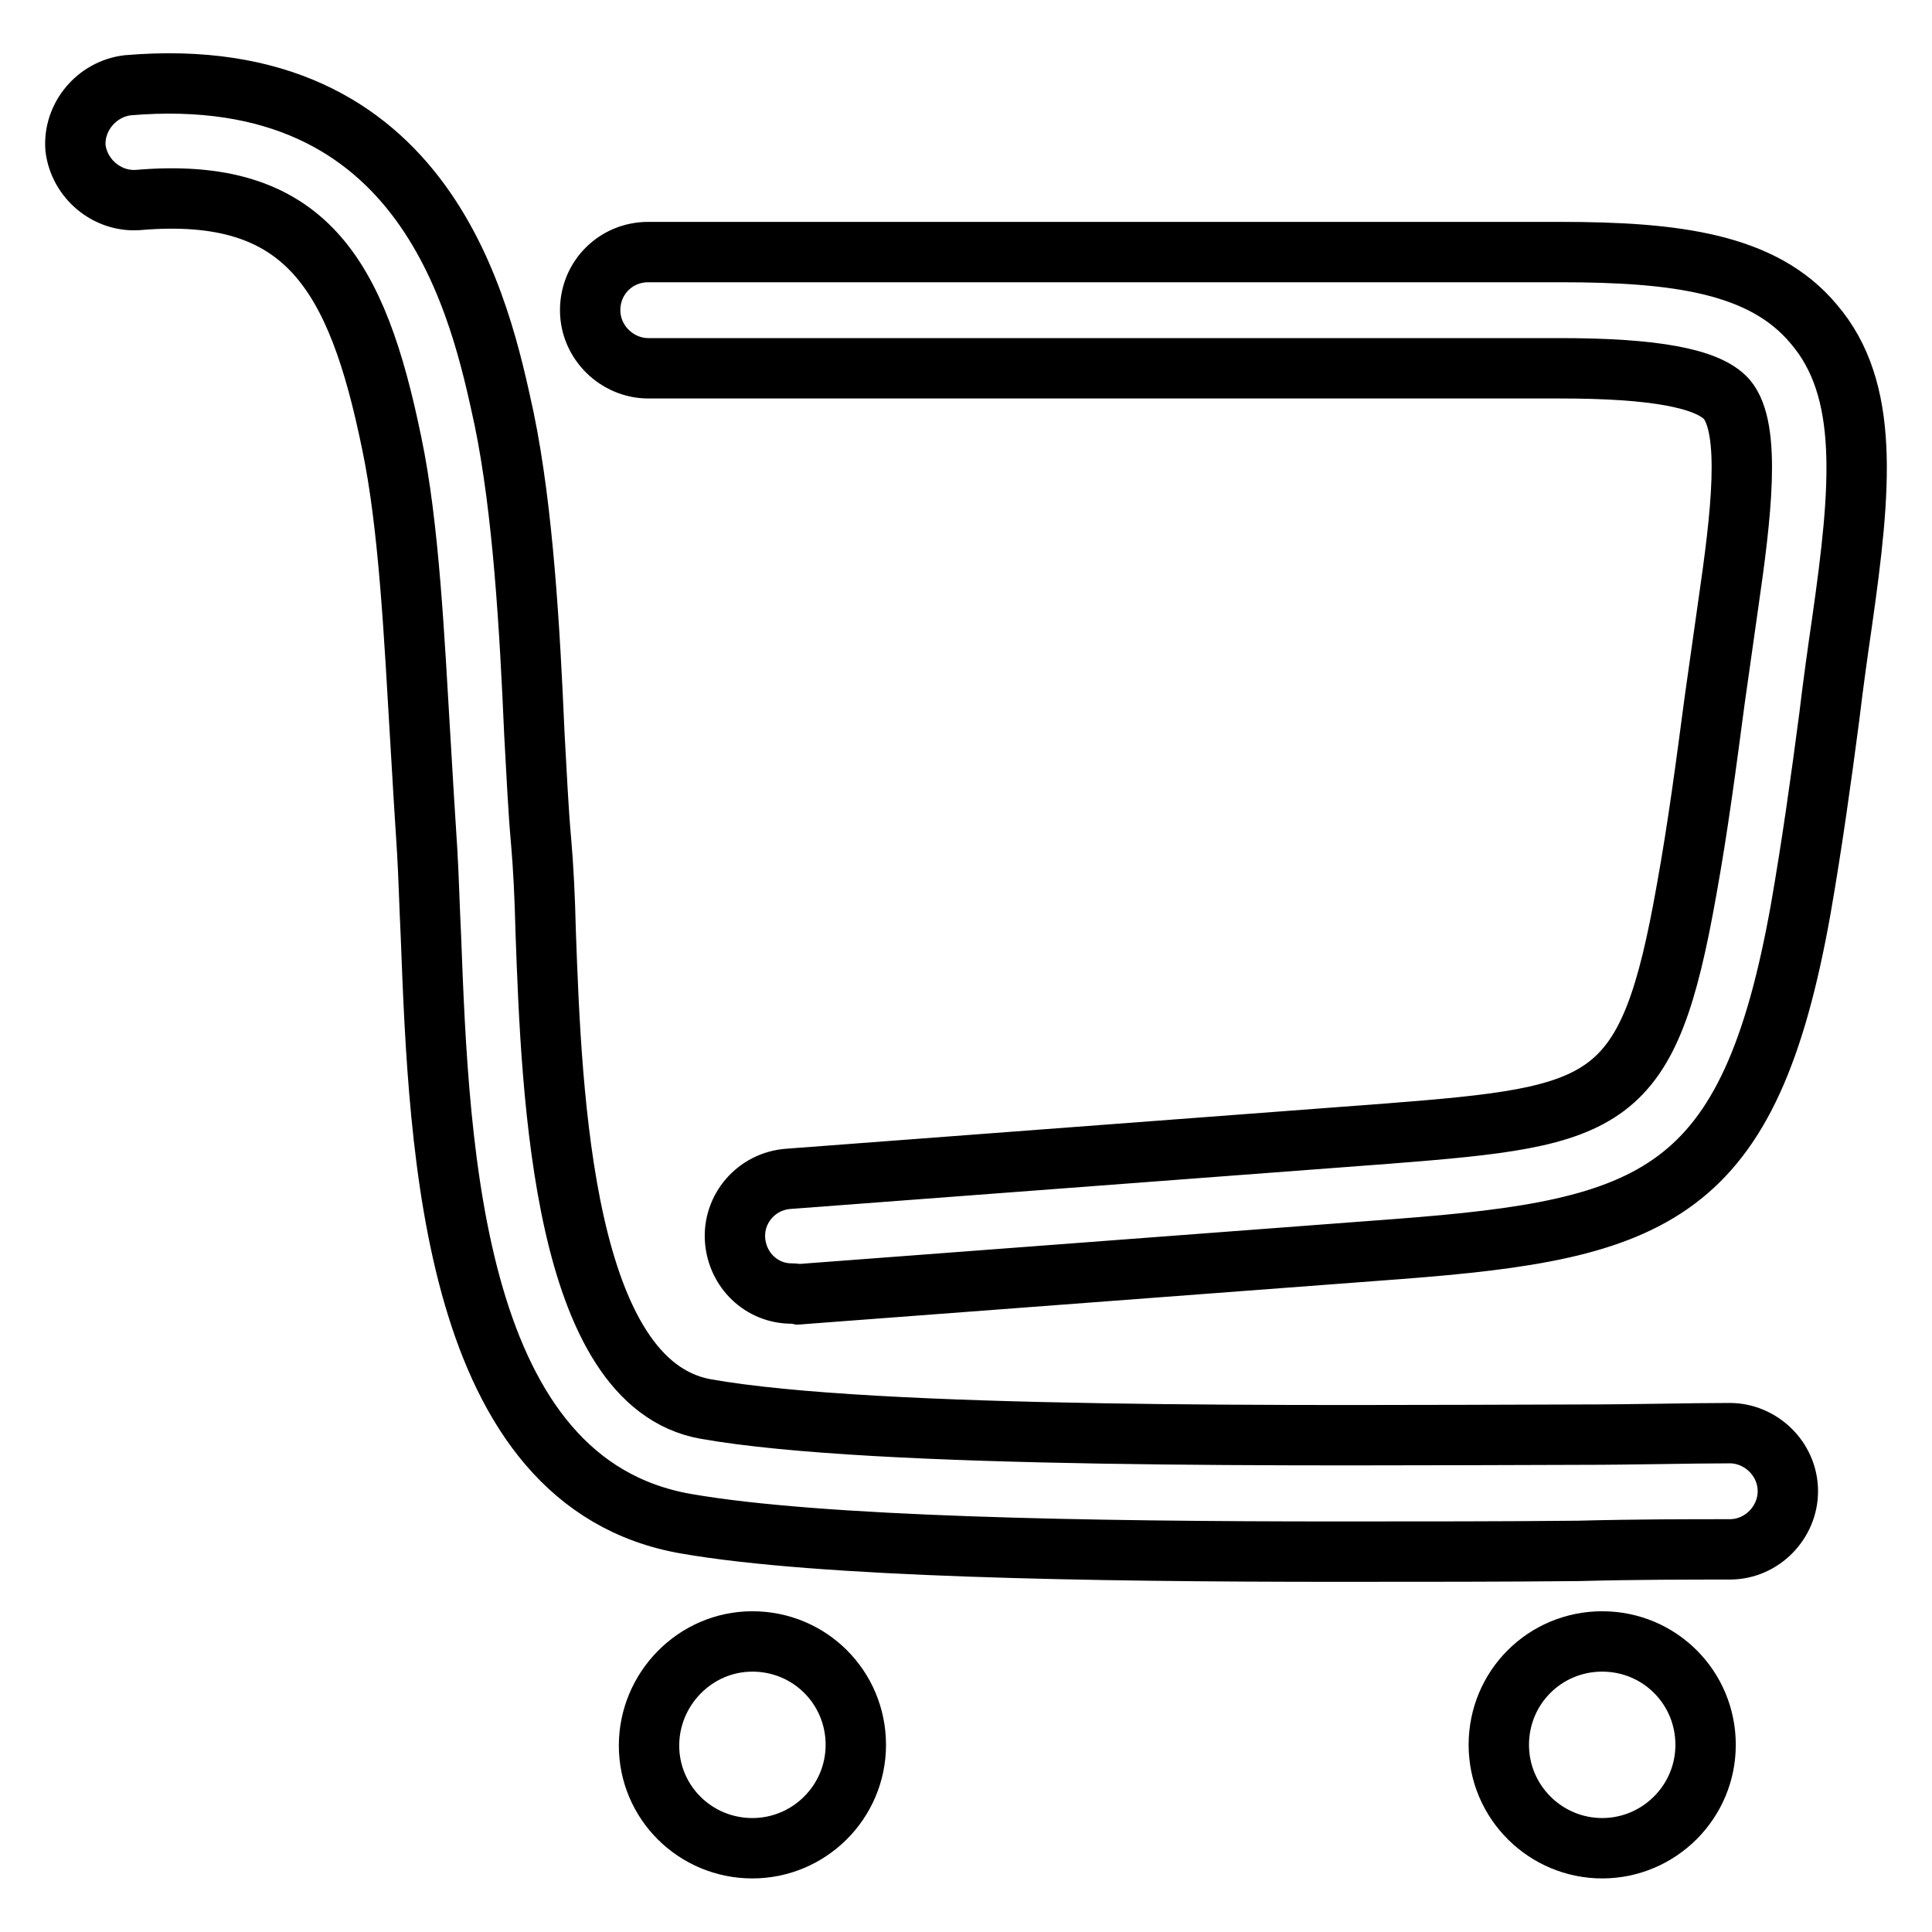 <?xml version="1.0" encoding="utf-8"?>
<!-- Svg Vector Icons : http://www.onlinewebfonts.com/icon -->
<!DOCTYPE svg PUBLIC "-//W3C//DTD SVG 1.1//EN" "http://www.w3.org/Graphics/SVG/1.1/DTD/svg11.dtd">
<svg version="1.1" xmlns="http://www.w3.org/2000/svg" xmlns:xlink="http://www.w3.org/1999/xlink" x="0px" y="0px" viewBox="0 0 256 256" enable-background="new 0 0 256 256" xml:space="preserve">
<g> <path stroke-width="8" fill-opacity="0" stroke="#000000"  d="M177.2,205.6c-32.7,0-68.6-0.6-86.3-3.7c-31-5.4-32.7-49-33.8-77.8c-0.2-4.1-0.3-8.1-0.5-11.4 c-0.3-4.6-0.6-9.5-0.9-14.7c-0.8-13.4-1.5-28.4-3.8-39.3c-4.6-22.4-11.4-34.1-33.6-32.2c-4.1,0.3-7.8-2.8-8.3-6.9 c-0.3-4.1,2.8-7.8,6.9-8.3c39.9-3.4,46.8,29.9,49.9,44.2c2.5,12.1,3.4,27.8,4,41.6c0.3,5.2,0.5,10,0.9,14.4 c0.3,3.4,0.5,7.5,0.6,11.8c0.8,22.4,2.3,60,21.2,63.4c22.6,4,78.6,3.5,115.6,3.4c7.7,0,14.6-0.2,20.1-0.2c4.1,0,7.7,3.4,7.7,7.7 c0,4.1-3.4,7.7-7.7,7.7c-5.5,0-12.4,0-20,0.2C199.4,205.6,188.5,205.6,177.2,205.6L177.2,205.6z M104.9,171.4c-4,0-7.2-3.1-7.5-7.1 c-0.3-4.1,2.8-7.8,7.1-8.1l79.5-6c29.3-2.3,34.4-3.5,39.5-32.4c1.5-8.3,2.6-16.7,3.7-25c0.6-4.3,1.2-8.4,1.8-12.7 c1.7-11.7,3.1-23.3-0.2-27.2c-2.5-2.8-9.7-4.1-22.1-4.1H85.9c-4.1,0-7.7-3.4-7.7-7.7s3.4-7.7,7.7-7.7h120.8 c15.4,0,26.9,1.5,33.6,9.5c7.5,8.7,6.3,21.8,3.8,39.4c-0.6,4.1-1.2,8.4-1.7,12.6c-1.1,8.4-2.3,17-3.8,25.6 c-6.8,38.1-19.3,42.4-53.3,45l-79.5,6C105.3,171.4,105,171.4,104.9,171.4L104.9,171.4z M212.3,244.9c7.5,0,13.7-6.1,13.7-13.7 s-6.1-13.7-13.7-13.7s-13.7,6.1-13.7,13.7S204.8,244.9,212.3,244.9z M99.7,244.9c7.5,0,13.7-6.1,13.7-13.7s-6.1-13.7-13.7-13.7 S86,223.8,86,231.3S92.1,244.9,99.7,244.9z"/></g>
</svg>